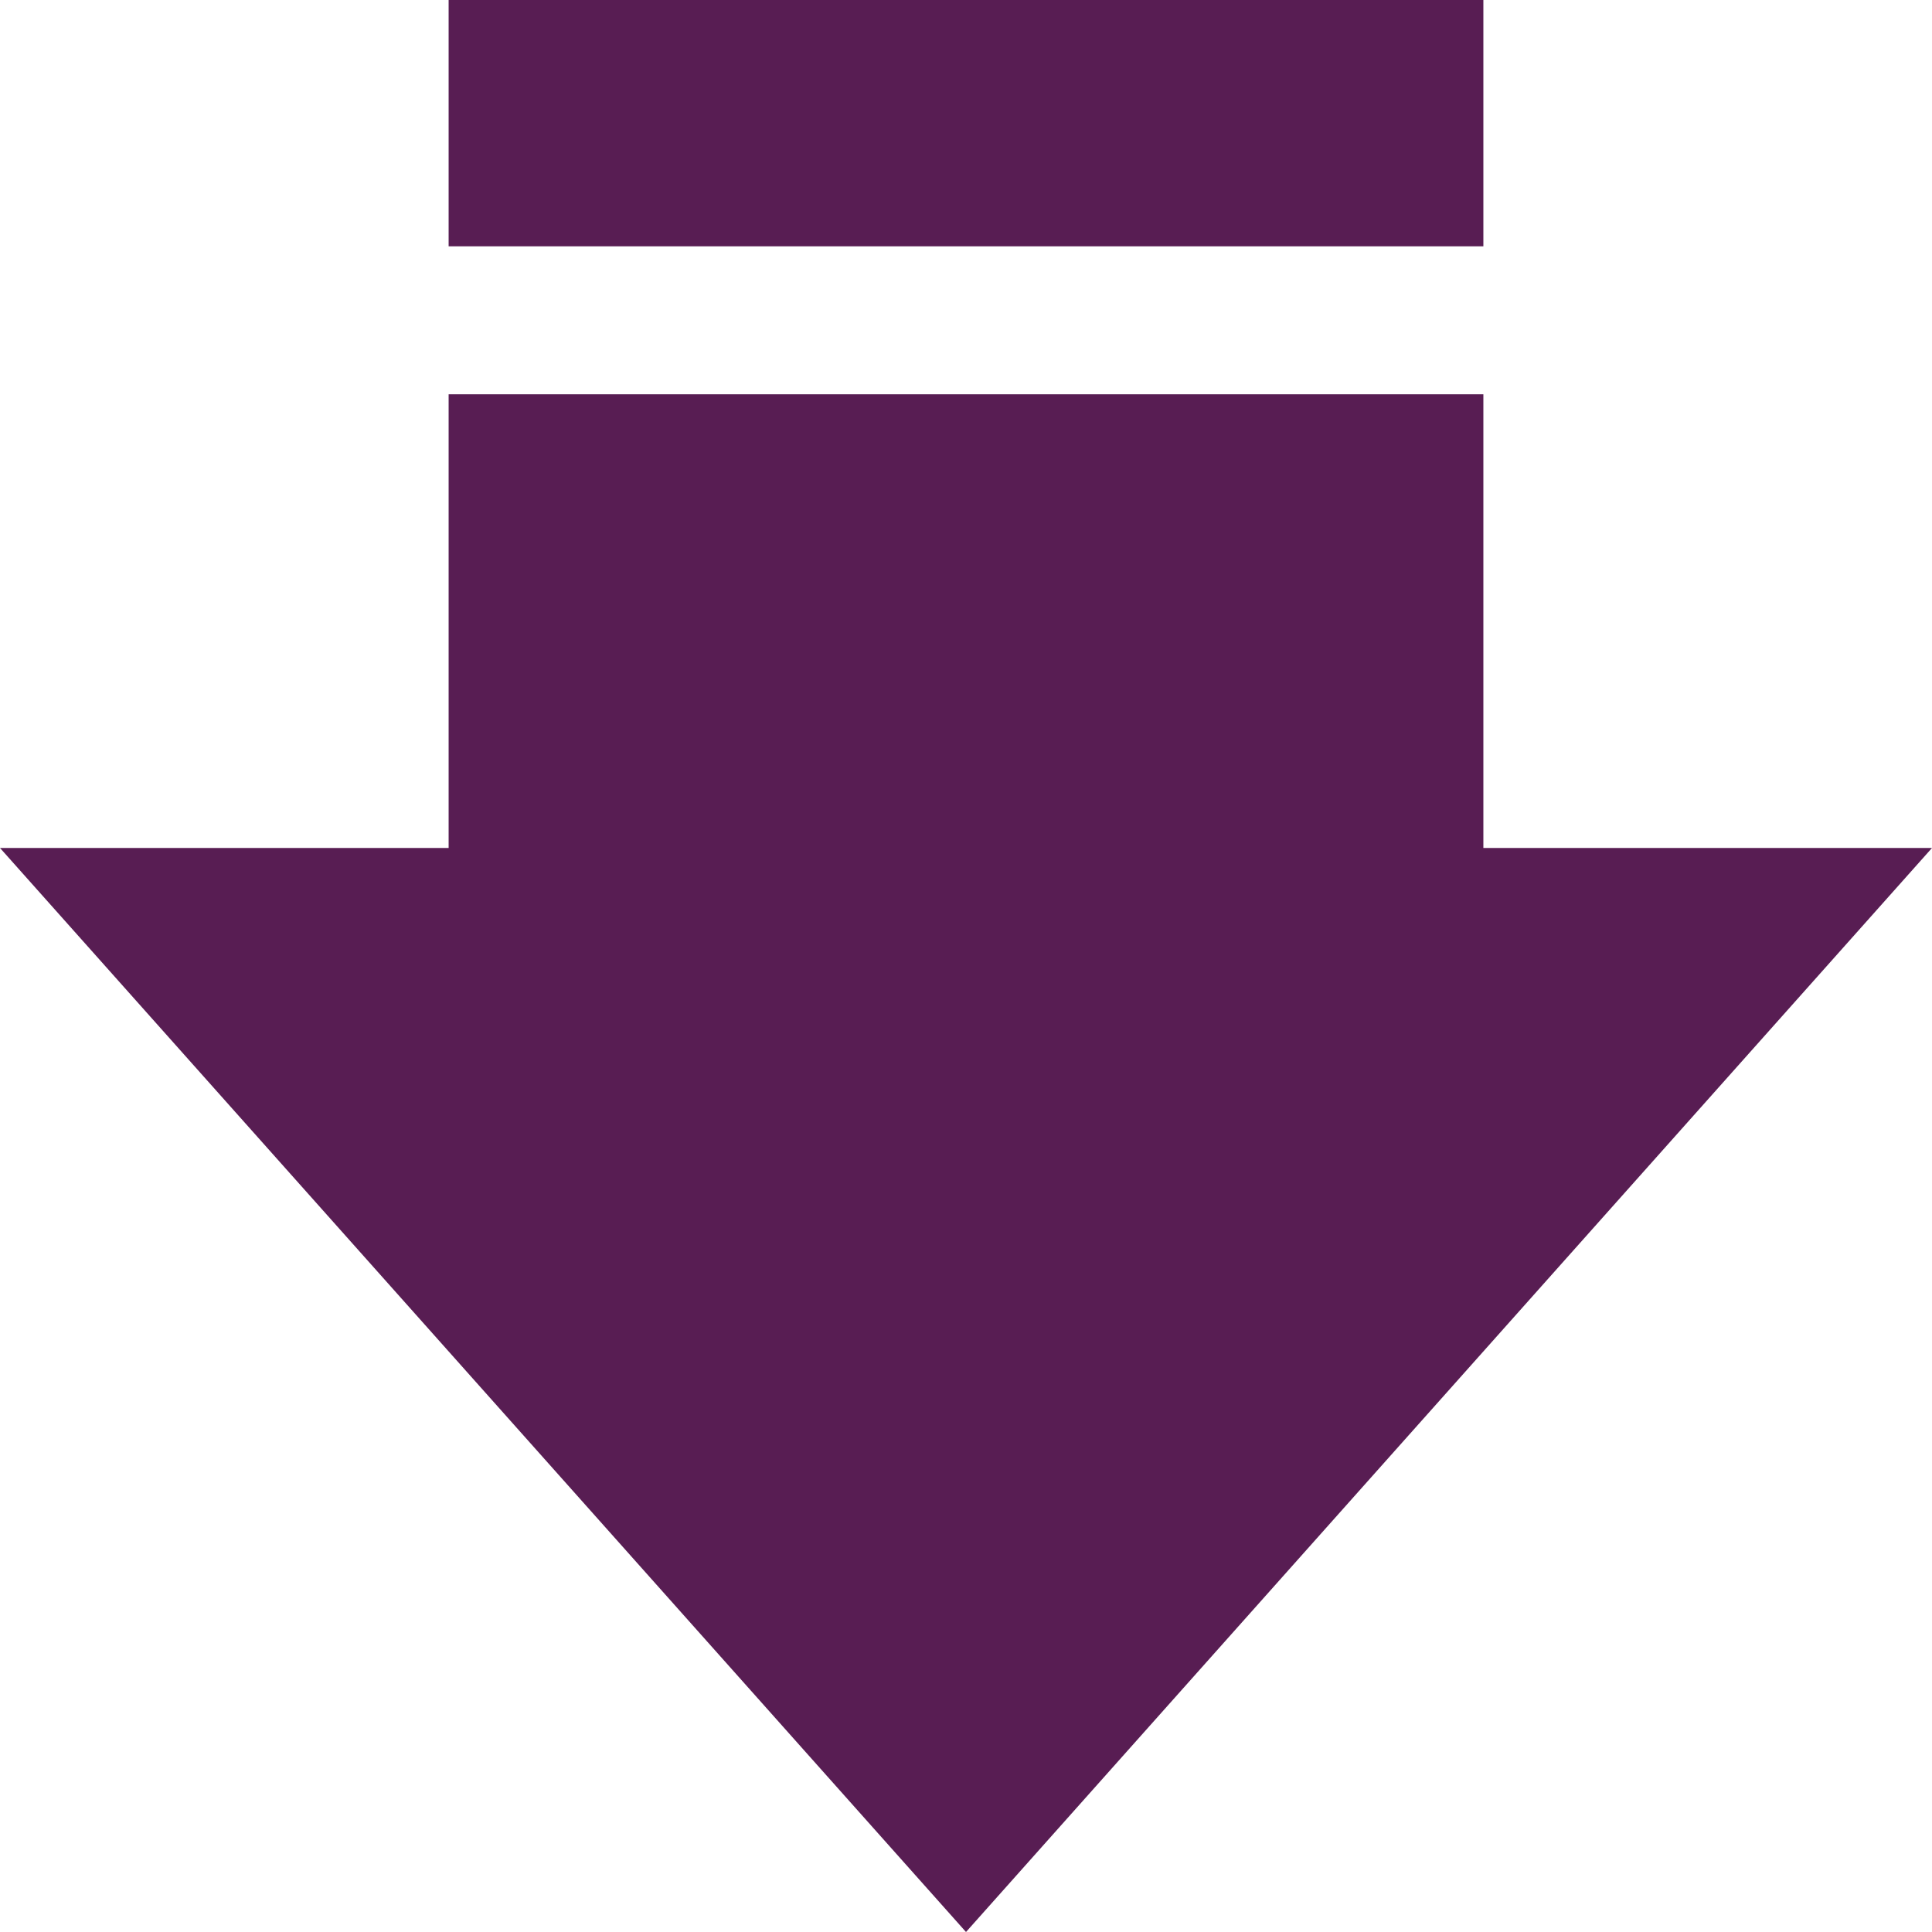 <?xml version="1.0" encoding="UTF-8"?>
<svg width="100px" height="100px" viewBox="0 0 100 100" version="1.1" xmlns="http://www.w3.org/2000/svg" xmlns:xlink="http://www.w3.org/1999/xlink">
    <title>download</title>
    <g id="Page-1" stroke="none" stroke-width="1" fill="none" fill-rule="evenodd">
        <g id="Home-page" transform="translate(-839, -545)" fill="#581D53">
            <g id="Hero" transform="translate(0, 263)">
                <g id="resources" transform="translate(773, 224)">
                    <path d="M142.779,101.891 L166,101.891 L116,158 L66,101.891 L89.221,101.891 L89.221,78.407 L142.779,78.407 L142.779,101.891 Z M142.779,58 L89.221,58 L89.221,70.75 L142.779,70.75 L142.779,58 Z" id="download"></path>
                </g>
            </g>
        </g>
    </g>
</svg>